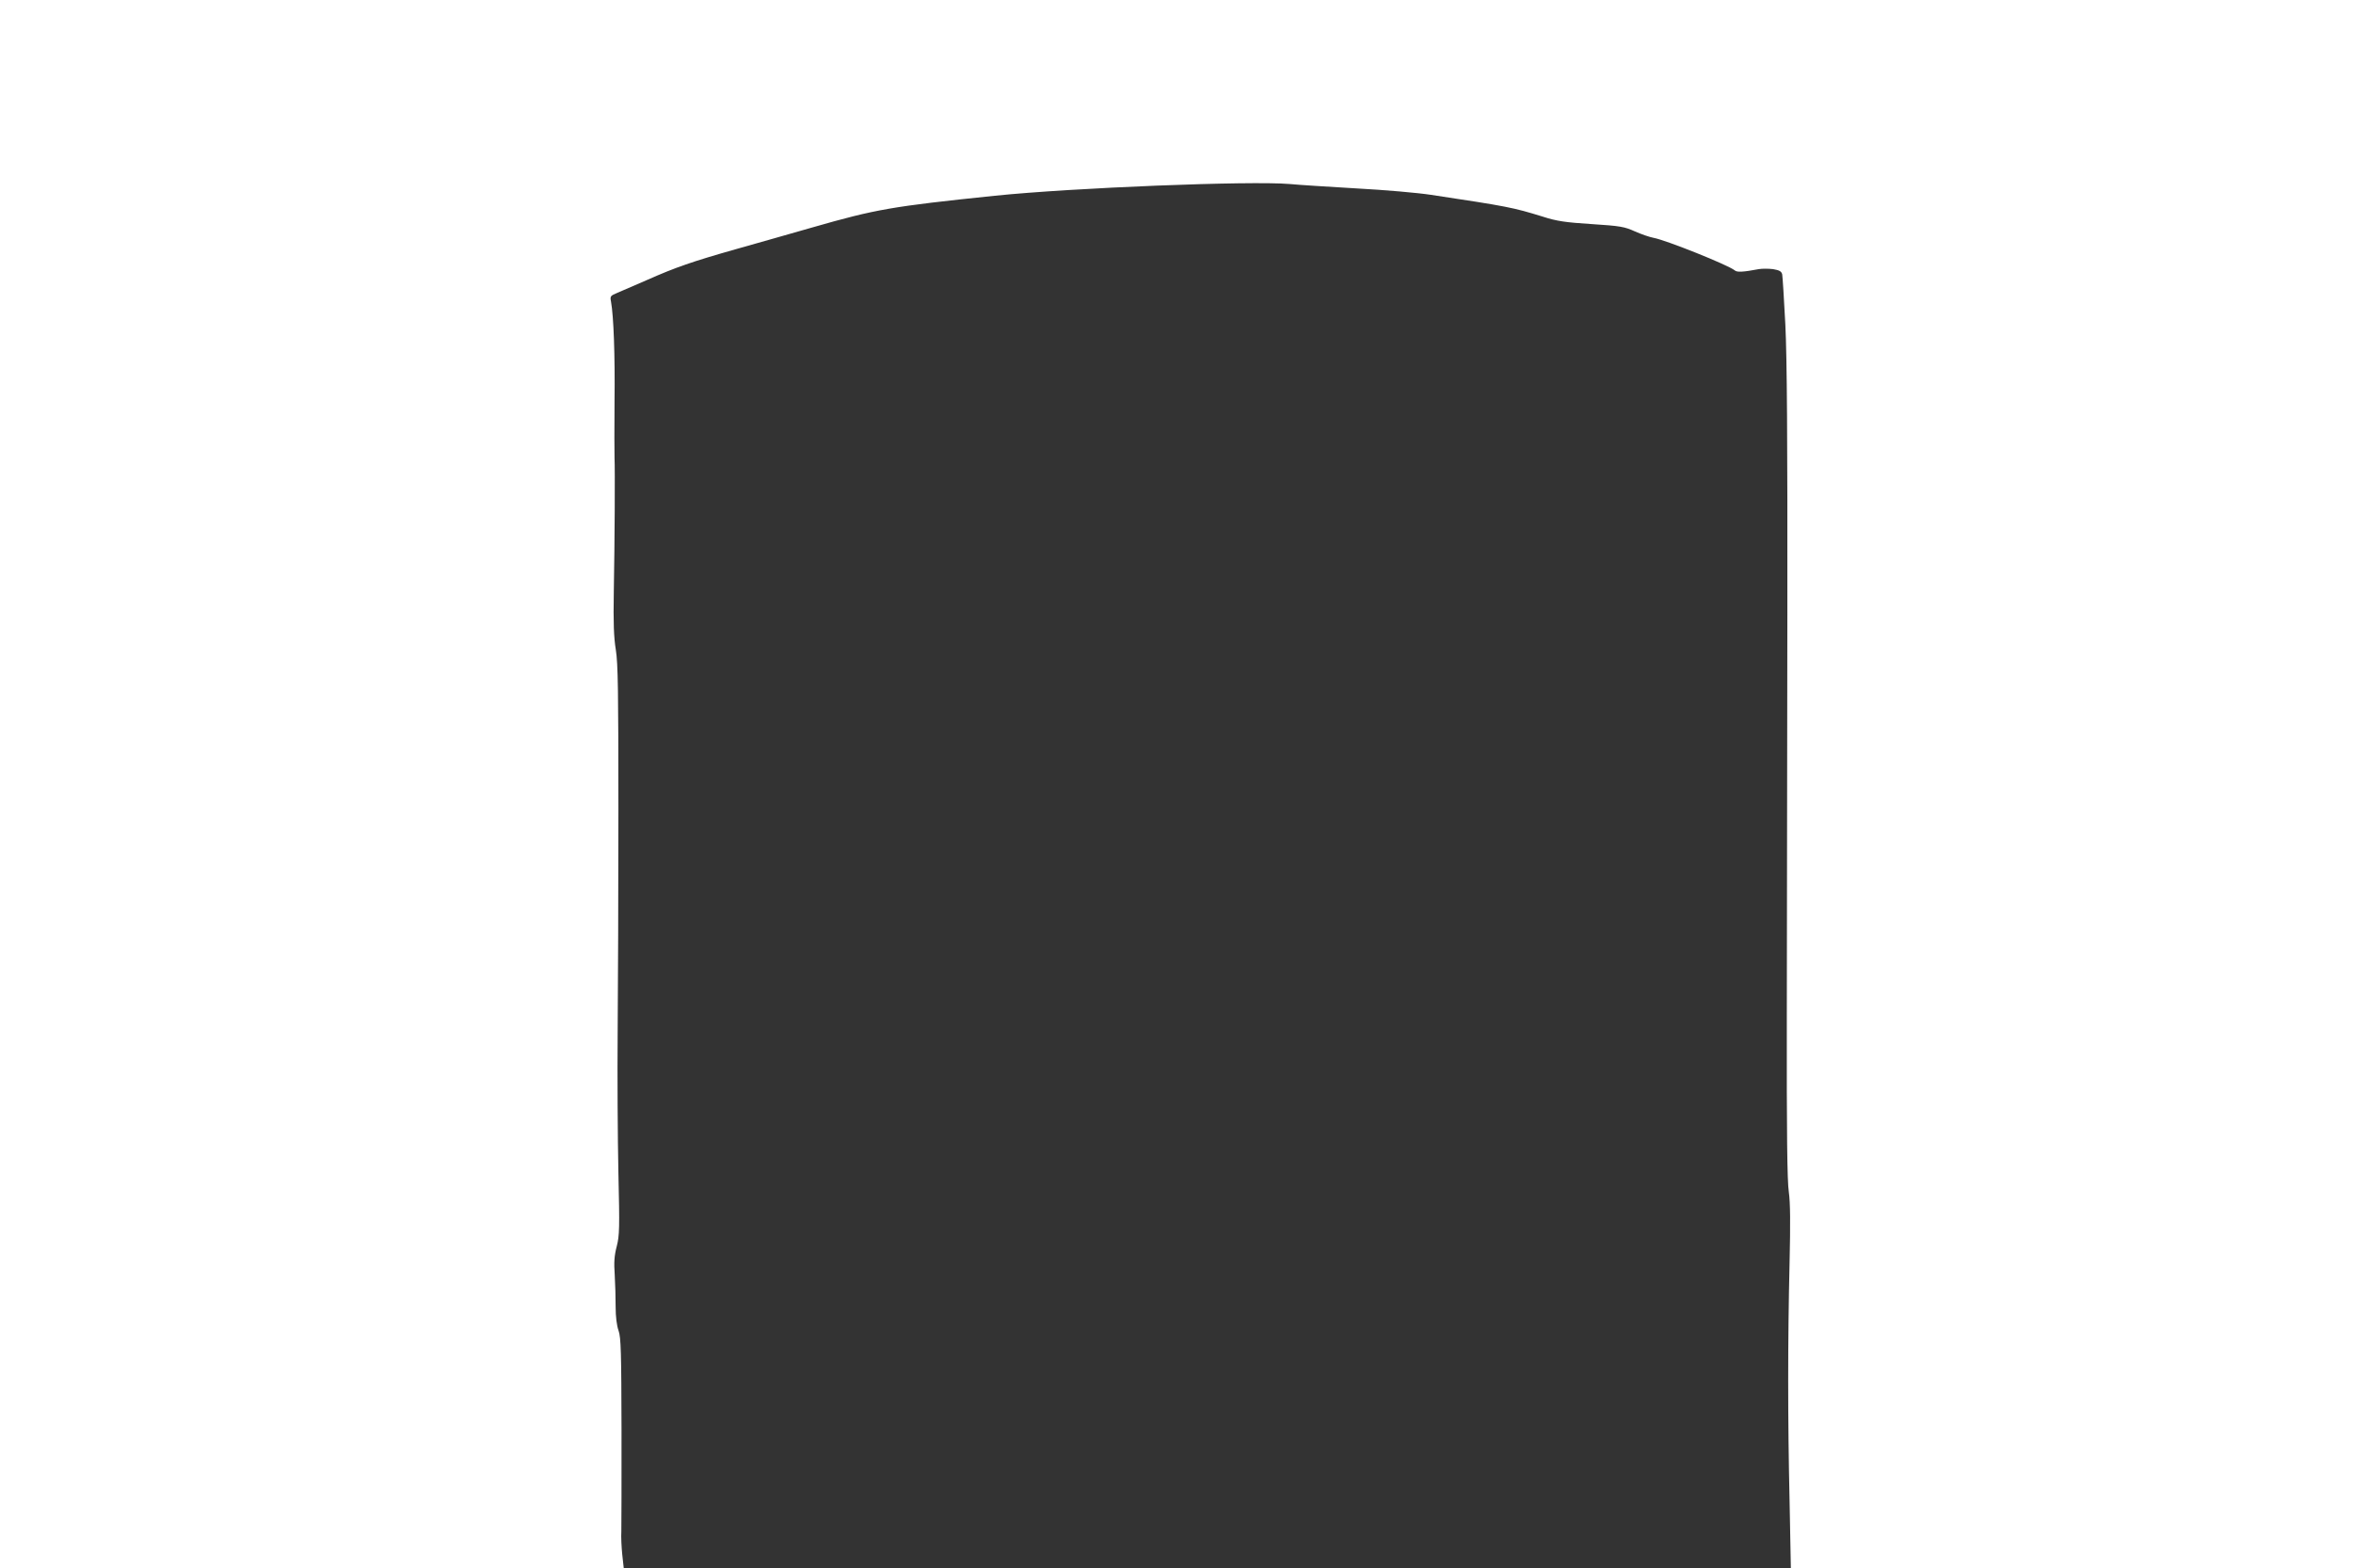 <?xml version="1.0" standalone="no"?>
<!DOCTYPE svg PUBLIC "-//W3C//DTD SVG 20010904//EN"
 "http://www.w3.org/TR/2001/REC-SVG-20010904/DTD/svg10.dtd">
<svg version="1.0" xmlns="http://www.w3.org/2000/svg"
 width="1280pt" height="853pt" viewBox="0 0 1280 853"
 preserveAspectRatio="xMidYMid meet">
<rect x="0" y="0" width="1280" height="853" fill="#333333" stroke="none"/>
<g transform="translate(0,853) scale(0.1,-0.1)"
fill="#ffffff" stroke="none">
<path d="M0 4265 l0 -4265 1696 0 1697 0 -8 73 c-4 39 -7 97 -5 127 1 30 1
278 1 551 -1 421 -3 503 -16 540 -10 27 -16 77 -16 129 0 47 -2 126 -5 175 -5
68 -2 106 11 155 15 58 16 101 9 400 -4 184 -6 529 -4 765 2 237 4 781 4 1210
0 639 -2 796 -14 870 -11 67 -14 149 -11 315 5 272 7 668 4 730 -1 25 -1 164
0 310 3 246 -5 460 -19 538 -6 30 -4 33 32 48 22 9 95 41 164 71 156 69 245
100 485 168 105 29 291 83 415 118 345 99 431 114 990 172 428 44 1393 82
1605 64 50 -5 214 -15 365 -24 151 -8 334 -24 405 -35 417 -63 444 -68 609
-119 74 -24 123 -31 264 -40 155 -10 179 -14 236 -40 34 -15 80 -31 102 -35
69 -13 406 -148 441 -177 12 -11 46 -9 131 7 17 3 52 3 77 0 35 -6 46 -12 50
-29 2 -12 10 -134 17 -272 9 -180 12 -621 11 -1575 -1 -729 -2 -1716 -3 -2195
-1 -625 2 -893 11 -950 8 -58 9 -168 4 -385 -10 -419 -10 -857 0 -1293 l7
-367 1529 0 1529 0 0 4265 0 4265 -6400 0 -6400 0 0 -4265z"/>
</g>
</svg>

